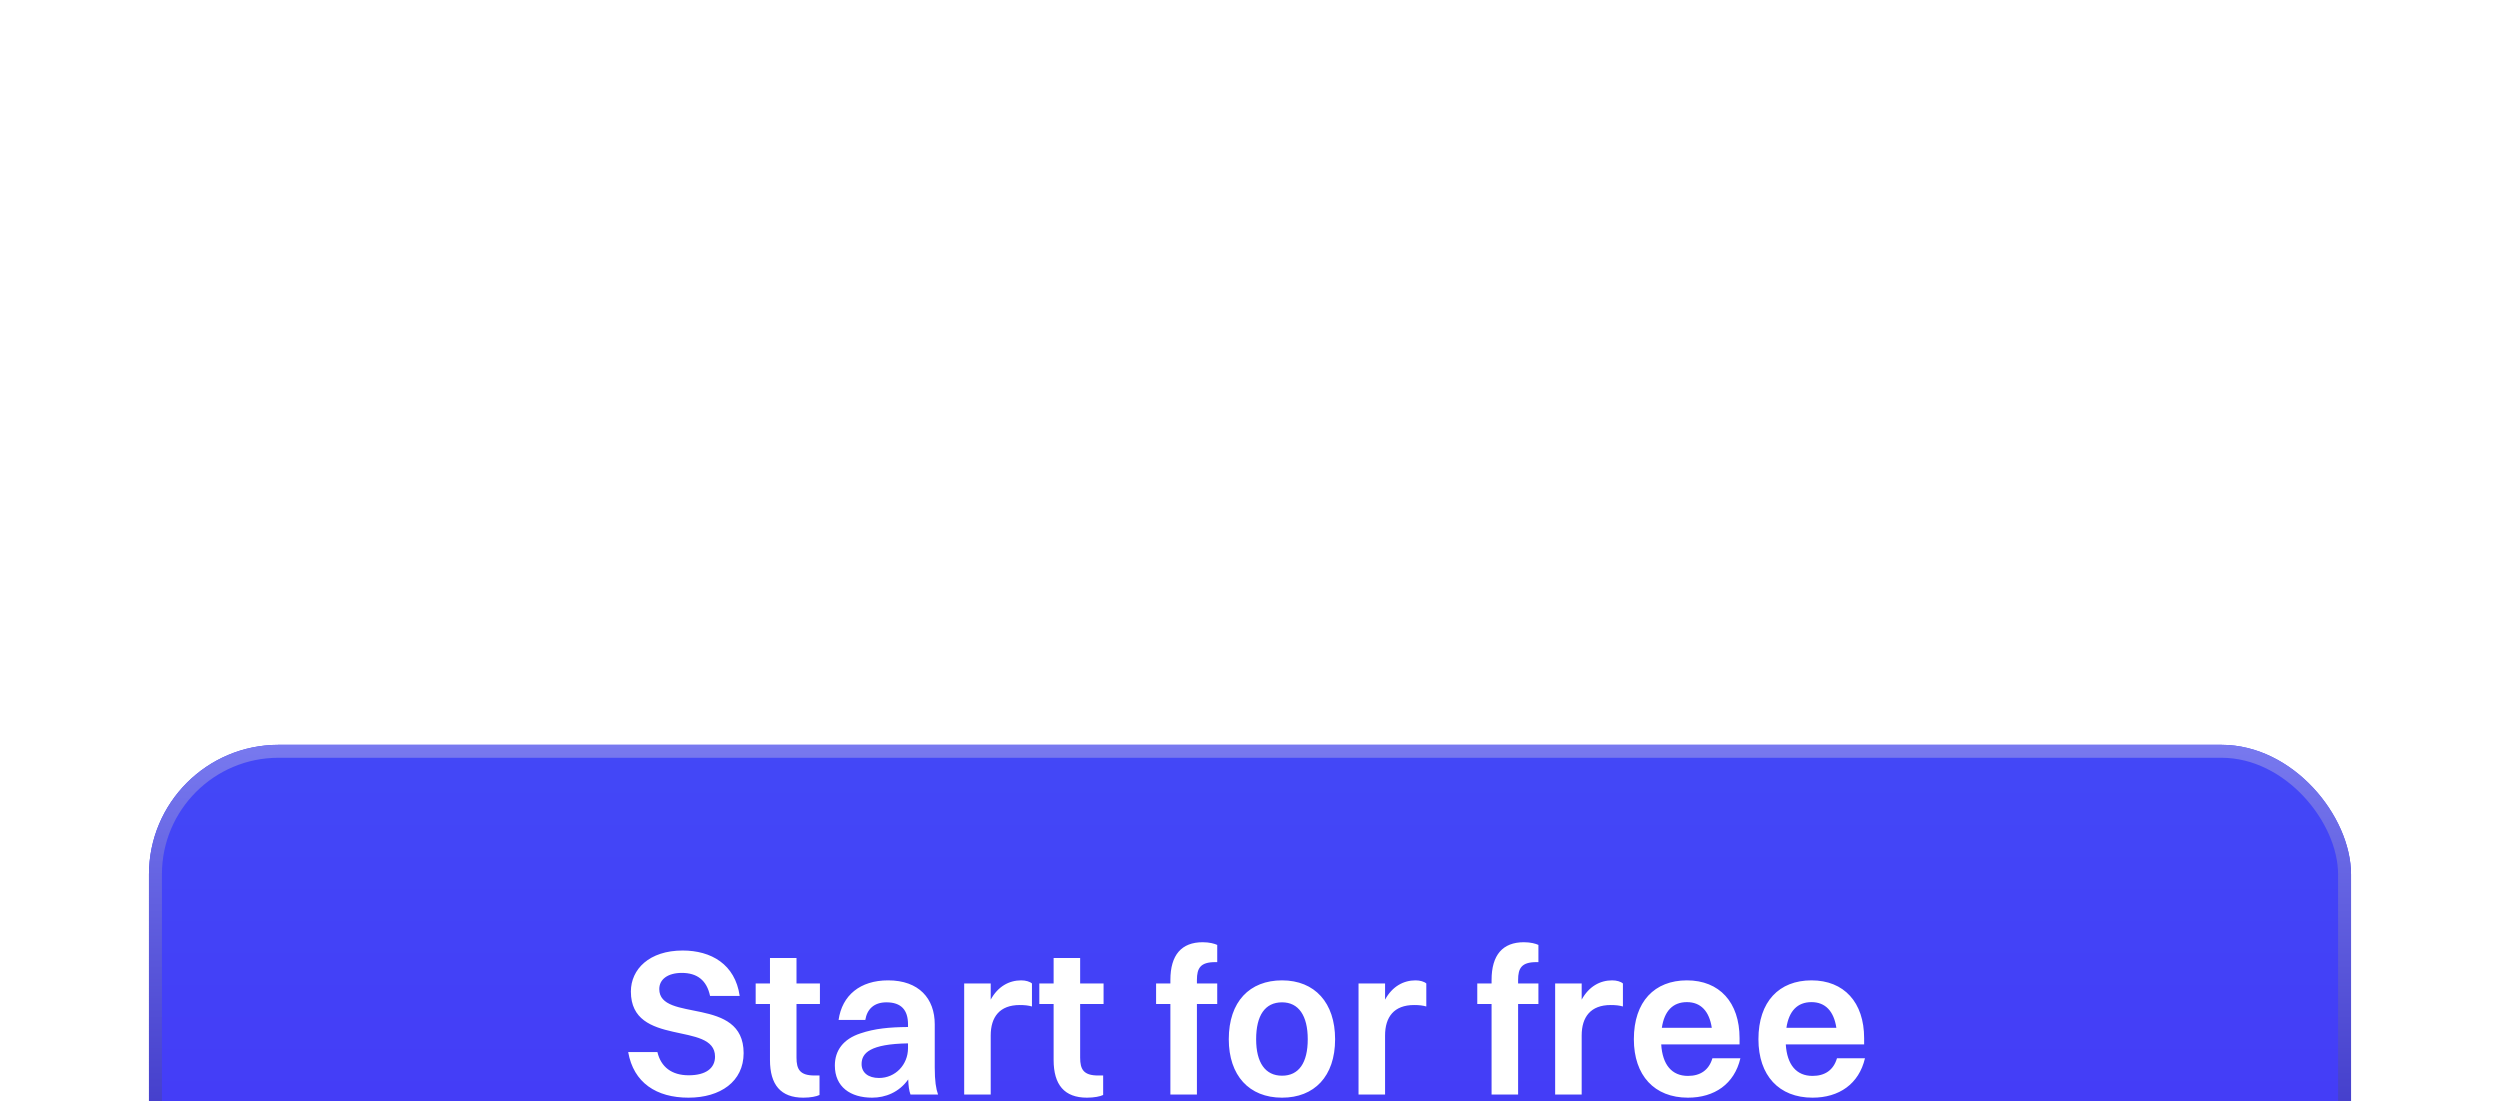 <svg width="386" height="170" viewBox="0 0 386 170" fill="none" xmlns="http://www.w3.org/2000/svg" xmlns:xlink="http://www.w3.org/1999/xlink">
<g filter="url(#filter0_dddd_555_9538)">
<rect x="23" y="4" width="340" height="84" rx="20" fill="url(#paint0_linear_555_9538)"/>
<rect x="23" y="4" width="340" height="84" rx="20" fill="url(#pattern0_555_9538)" fill-opacity="0.2" style="mix-blend-mode:soft-light"/>
<rect x="24" y="5" width="338" height="82" rx="19" stroke="url(#paint1_linear_555_9538)" stroke-width="2"/>
<path d="M101.792 41.712C101.792 46.928 114.816 42.704 114.816 51.6C114.816 55.984 111.232 58.48 106.304 58.48C101.344 58.48 97.824 56.176 96.992 51.44H101.504C102.048 53.744 103.712 55.024 106.336 55.024C109.024 55.024 110.4 53.904 110.4 52.144C110.4 46.608 97.408 50.768 97.408 42.096C97.408 38.64 100.256 35.76 105.408 35.76C109.792 35.76 113.504 37.872 114.208 42.768H109.632C109.12 40.336 107.616 39.216 105.28 39.216C103.104 39.216 101.792 40.208 101.792 41.712ZM118.884 52.656V44.016H116.676V40.848H118.884V36.912H122.98V40.848H126.596V44.016H122.98V52.304C122.98 54.096 123.492 55.056 125.764 55.056H126.533V58.064C126.085 58.288 125.156 58.48 124.036 58.48C120.548 58.48 118.884 56.496 118.884 52.656ZM133.605 46.48H129.477C130.021 42.672 132.805 40.368 137.125 40.368C141.893 40.368 144.325 43.184 144.325 47.152V53.808C144.325 55.92 144.517 57.104 144.837 58H140.581C140.357 57.424 140.261 56.592 140.229 55.664C138.821 57.648 136.709 58.48 134.661 58.48C131.301 58.48 128.901 56.816 128.901 53.52C128.901 51.184 130.213 49.424 132.837 48.56C135.109 47.792 137.317 47.6 140.197 47.568V47.152C140.197 44.944 139.141 43.76 136.869 43.76C134.917 43.76 133.861 44.848 133.605 46.48ZM133.029 53.296C133.029 54.608 134.053 55.44 135.717 55.44C138.245 55.44 140.197 53.392 140.197 50.832V50.096C134.373 50.192 133.029 51.568 133.029 53.296ZM148.87 58V40.848H152.966V43.344C154.086 41.296 155.814 40.368 157.67 40.368C158.374 40.368 159.014 40.56 159.334 40.848V44.4C158.79 44.24 158.182 44.176 157.446 44.176C154.342 44.176 152.966 46.032 152.966 48.88V58H148.87ZM162.679 52.656V44.016H160.471V40.848H162.679V36.912H166.775V40.848H170.391V44.016H166.775V52.304C166.775 54.096 167.287 55.056 169.559 55.056H170.327V58.064C169.879 58.288 168.951 58.48 167.831 58.48C164.343 58.48 162.679 56.496 162.679 52.656ZM178.5 44.016V40.848H180.708V40.304C180.708 36.432 182.436 34.48 185.7 34.48C186.756 34.48 187.524 34.704 187.94 34.896V37.552H187.62C185.348 37.552 184.804 38.48 184.804 40.304V40.848H187.94V44.016H184.804V58H180.708V44.016H178.5ZM197.948 58.48C192.86 58.48 189.724 55.056 189.724 49.456C189.724 43.632 192.956 40.368 197.948 40.368C203.004 40.368 206.14 43.824 206.14 49.456C206.14 55.216 202.908 58.48 197.948 58.48ZM197.948 55.088C200.54 55.088 201.916 53.104 201.916 49.456C201.916 45.808 200.508 43.76 197.948 43.76C195.324 43.76 193.948 45.776 193.948 49.456C193.948 53.072 195.356 55.088 197.948 55.088ZM209.758 58V40.848H213.854V43.344C214.974 41.296 216.702 40.368 218.558 40.368C219.262 40.368 219.902 40.56 220.222 40.848V44.4C219.678 44.24 219.07 44.176 218.334 44.176C215.23 44.176 213.854 46.032 213.854 48.88V58H209.758ZM228.091 44.016V40.848H230.299V40.304C230.299 36.432 232.027 34.48 235.291 34.48C236.347 34.48 237.115 34.704 237.531 34.896V37.552H237.211C234.939 37.552 234.395 38.48 234.395 40.304V40.848H237.531V44.016H234.395V58H230.299V44.016H228.091ZM240.115 58V40.848H244.211V43.344C245.331 41.296 247.059 40.368 248.915 40.368C249.619 40.368 250.259 40.56 250.579 40.848V44.4C250.035 44.24 249.427 44.176 248.691 44.176C245.587 44.176 244.211 46.032 244.211 48.88V58H240.115ZM268.716 52.4C267.788 56.368 264.716 58.48 260.62 58.48C255.436 58.48 252.268 55.056 252.268 49.456C252.268 43.632 255.468 40.368 260.46 40.368C265.484 40.368 268.588 43.76 268.588 49.296V50.256H256.492C256.684 53.392 258.124 55.12 260.62 55.12C262.54 55.12 263.852 54.224 264.396 52.4H268.716ZM260.46 43.728C258.284 43.728 256.972 45.104 256.588 47.696H264.3C263.916 45.136 262.604 43.728 260.46 43.728ZM287.95 52.4C287.022 56.368 283.95 58.48 279.854 58.48C274.67 58.48 271.502 55.056 271.502 49.456C271.502 43.632 274.702 40.368 279.694 40.368C284.718 40.368 287.822 43.76 287.822 49.296V50.256H275.726C275.918 53.392 277.358 55.12 279.854 55.12C281.774 55.12 283.086 54.224 283.63 52.4H287.95ZM279.694 43.728C277.518 43.728 276.206 45.104 275.822 47.696H283.534C283.15 45.136 281.838 43.728 279.694 43.728Z" fill="white"/>
</g>
<defs>
<filter id="filter0_dddd_555_9538" x="0" y="0" width="386" height="170" filterUnits="userSpaceOnUse" color-interpolation-filters="sRGB">
<feFlood flood-opacity="0" result="BackgroundImageFix"/>
<feColorMatrix in="SourceAlpha" type="matrix" values="0 0 0 0 0 0 0 0 0 0 0 0 0 0 0 0 0 0 127 0" result="hardAlpha"/>
<feOffset dy="4"/>
<feGaussianBlur stdDeviation="4"/>
<feColorMatrix type="matrix" values="0 0 0 0 0.263 0 0 0 0 0.271 0 0 0 0 0.969 0 0 0 0.2 0"/>
<feBlend mode="normal" in2="BackgroundImageFix" result="effect1_dropShadow_555_9538"/>
<feColorMatrix in="SourceAlpha" type="matrix" values="0 0 0 0 0 0 0 0 0 0 0 0 0 0 0 0 0 0 127 0" result="hardAlpha"/>
<feOffset dy="15"/>
<feGaussianBlur stdDeviation="7.5"/>
<feColorMatrix type="matrix" values="0 0 0 0 0.263 0 0 0 0 0.271 0 0 0 0 0.969 0 0 0 0.17 0"/>
<feBlend mode="normal" in2="effect1_dropShadow_555_9538" result="effect2_dropShadow_555_9538"/>
<feColorMatrix in="SourceAlpha" type="matrix" values="0 0 0 0 0 0 0 0 0 0 0 0 0 0 0 0 0 0 127 0" result="hardAlpha"/>
<feOffset dy="33"/>
<feGaussianBlur stdDeviation="10"/>
<feColorMatrix type="matrix" values="0 0 0 0 0.263 0 0 0 0 0.271 0 0 0 0 0.969 0 0 0 0.1 0"/>
<feBlend mode="normal" in2="effect2_dropShadow_555_9538" result="effect3_dropShadow_555_9538"/>
<feColorMatrix in="SourceAlpha" type="matrix" values="0 0 0 0 0 0 0 0 0 0 0 0 0 0 0 0 0 0 127 0" result="hardAlpha"/>
<feOffset dy="59"/>
<feGaussianBlur stdDeviation="11.5"/>
<feColorMatrix type="matrix" values="0 0 0 0 0.263 0 0 0 0 0.271 0 0 0 0 0.969 0 0 0 0.03 0"/>
<feBlend mode="normal" in2="effect3_dropShadow_555_9538" result="effect4_dropShadow_555_9538"/>
<feBlend mode="normal" in="SourceGraphic" in2="effect4_dropShadow_555_9538" result="shape"/>
</filter>
<linearGradient id="paint0_linear_555_9538" x1="193" y1="4" x2="193" y2="88" gradientUnits="userSpaceOnUse">
<stop stop-color="#4348F7"/>
<stop offset="1" stop-color="#4437F7"/>
</linearGradient>
<linearGradient id="paint1_linear_555_9538" x1="193" y1="4" x2="193" y2="88" gradientUnits="userSpaceOnUse">
<stop stop-color="#7879EF"/>
<stop offset="1" stop-color="#2B22BA"/>
</linearGradient>
<pattern id="pattern0_555_9538" patternUnits="userSpaceOnUse" viewBox="-751.28 -1 24.72 49.44" width="1.745%" height="14.126%" x="168.56" y="40.56" patternContentUnits="objectBoundingBox">
<g id="pattern0_555_9538_inner">
<circle cx="-770" cy="5" r="6" fill="#D9D9D9"/>
</g>
<use xlink:href="#pattern0_555_9538_inner" transform="translate(24.72 0)"/>
<use xlink:href="#pattern0_555_9538_inner" transform="translate(12.36 24.72)"/>
<use xlink:href="#pattern0_555_9538_inner" transform="translate(37.08 24.72)"/>
</pattern></defs>
</svg>
